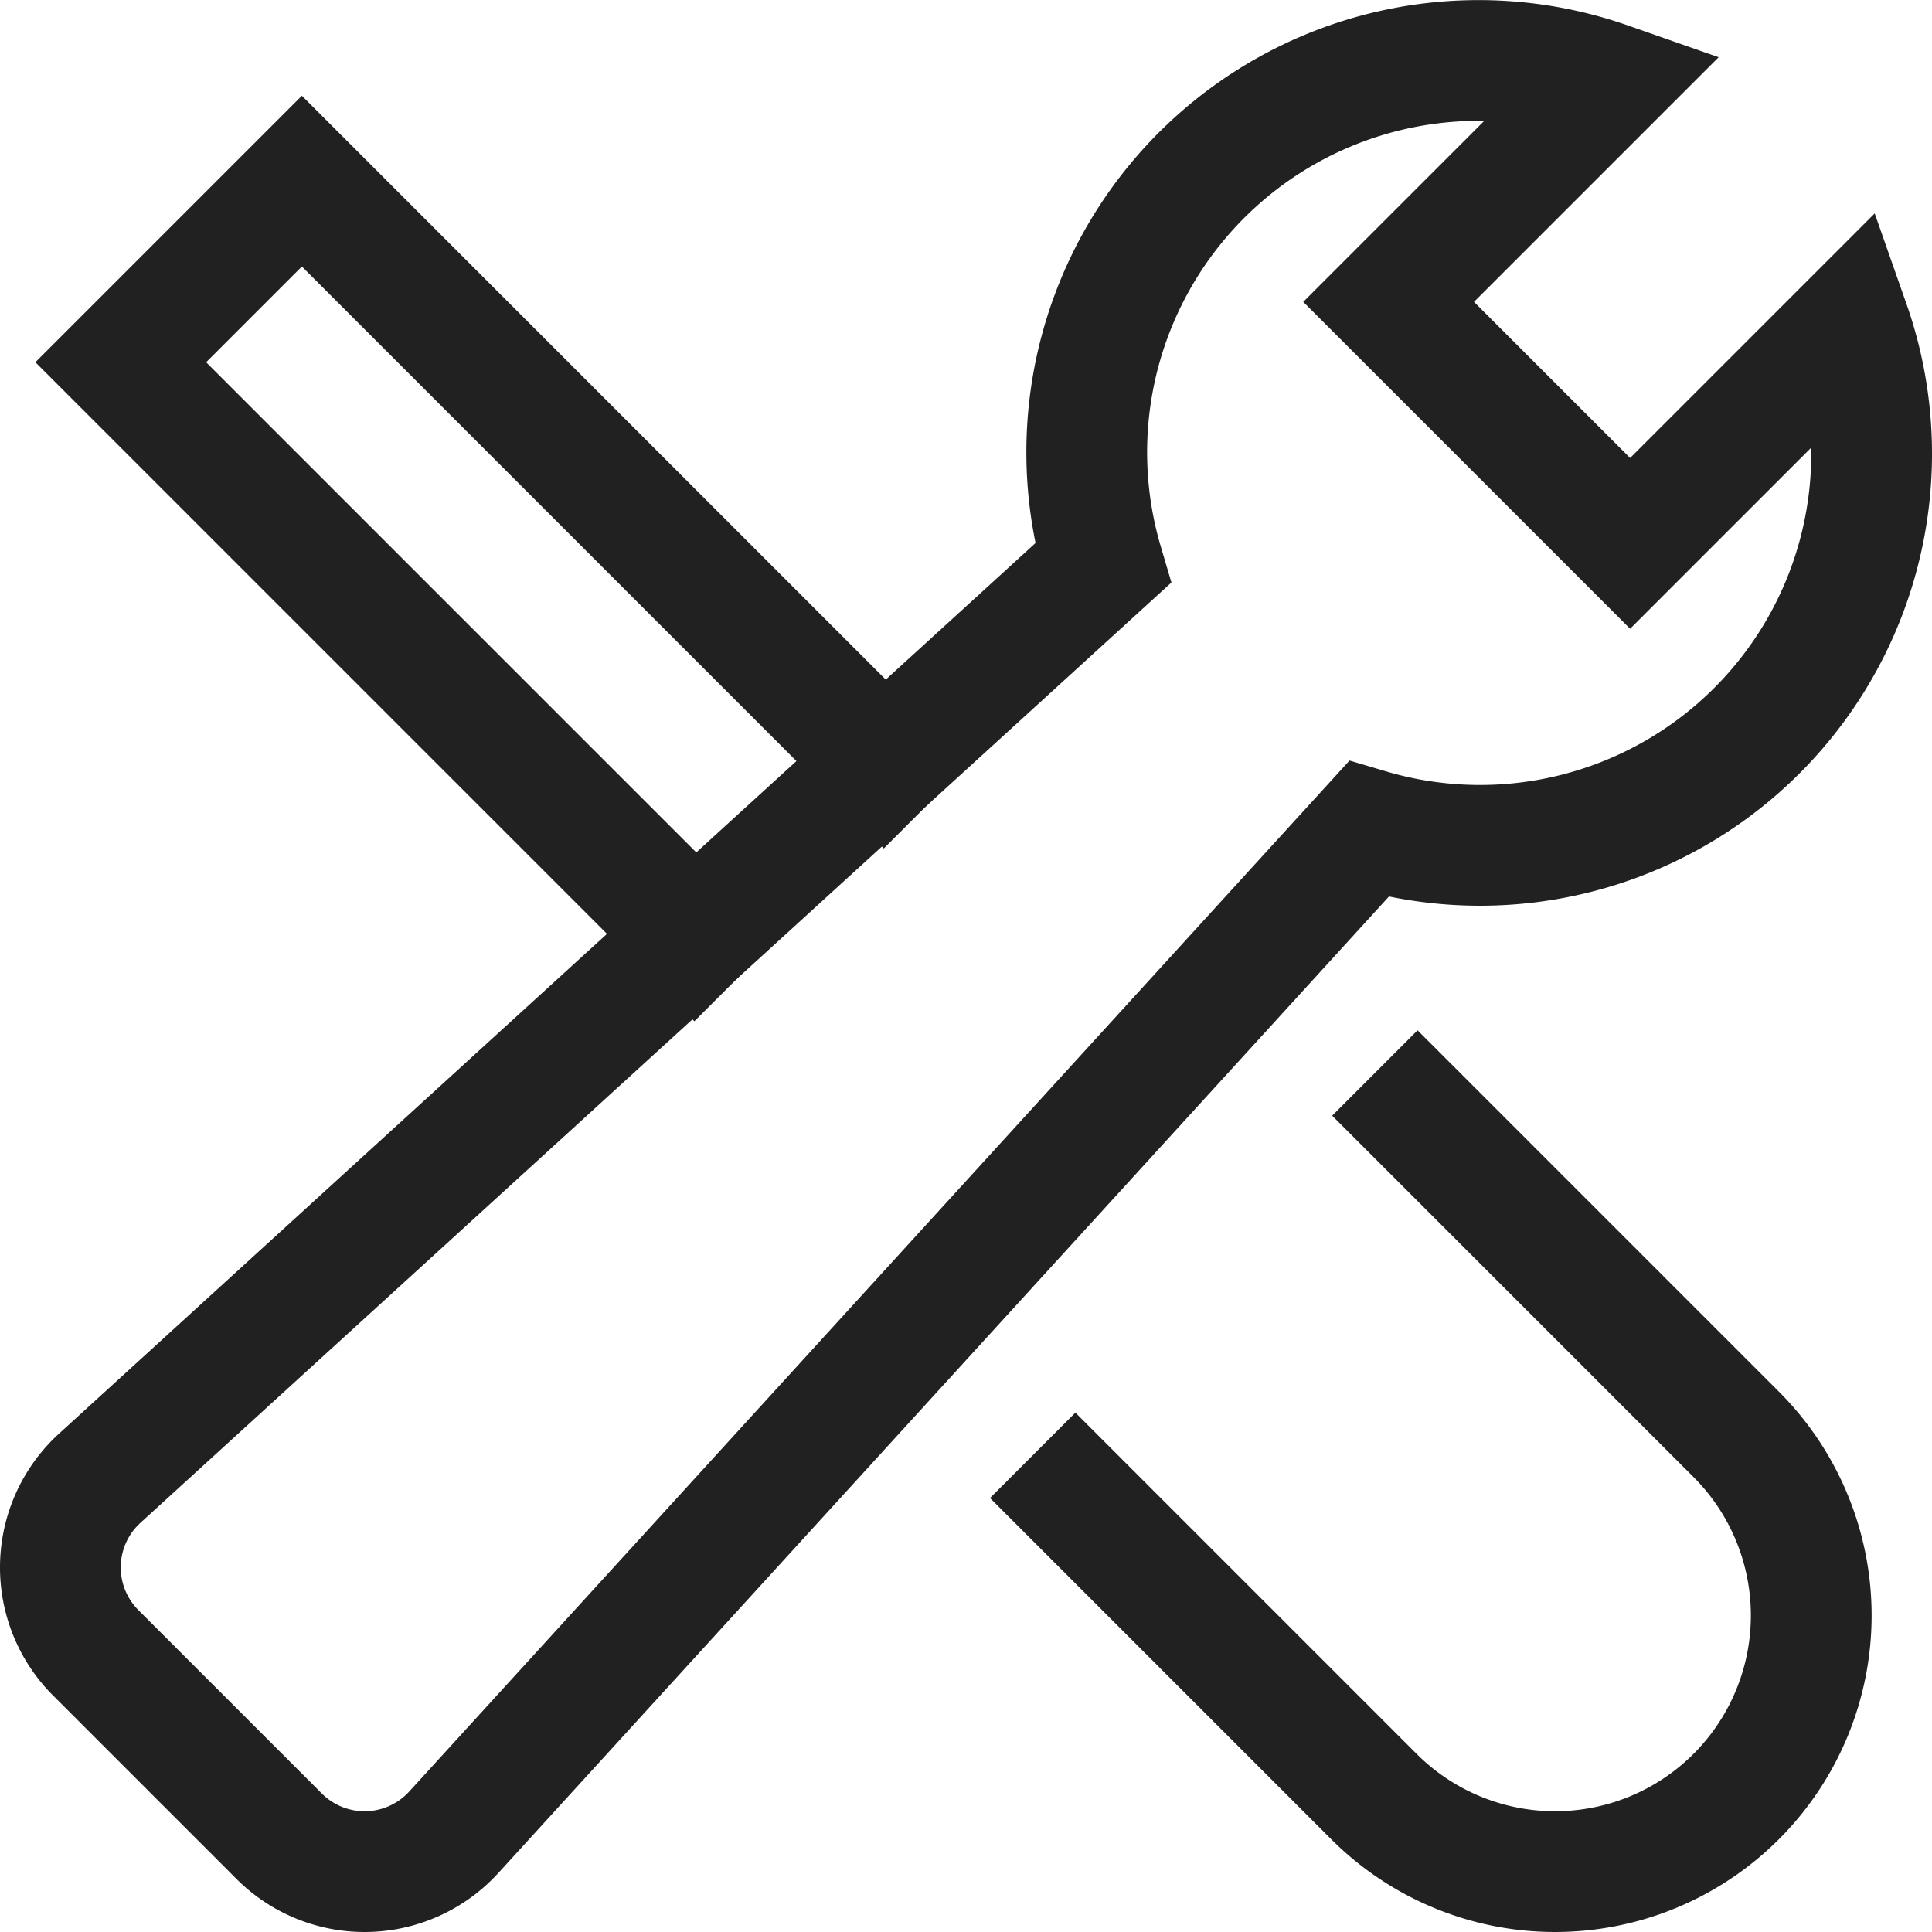 <svg xmlns="http://www.w3.org/2000/svg" height="32" width="32" viewBox="0 0 32 32"><title>settings</title><g stroke-linecap="square" stroke-width="2" fill="none" stroke="#212121" stroke-linejoin="miter" class="nc-icon-wrapper" stroke-miterlimit="10"><path d="M23.479,18.479l5.278,5.278a4.242,4.242,0,0,1,0,6h0a4.242,4.242,0,0,1-6,0l-4.945-4.945" stroke="#212121"></path><polyline data-cap="butt" points="14.639 12.639 5 3 2 6 11.501 15.501" stroke-linecap="butt" stroke="#212121"></polyline><path d="M30.634,5.366,27,9,23,5l3.634-3.634a6.49,6.49,0,0,0-8.368,7.965L1.652,24.484a2,2,0,0,0-.066,2.892l3.038,3.038a2,2,0,0,0,2.892-.066L22.669,13.734a6.487,6.487,0,0,0,7.965-8.368Z"></path></g></svg>
